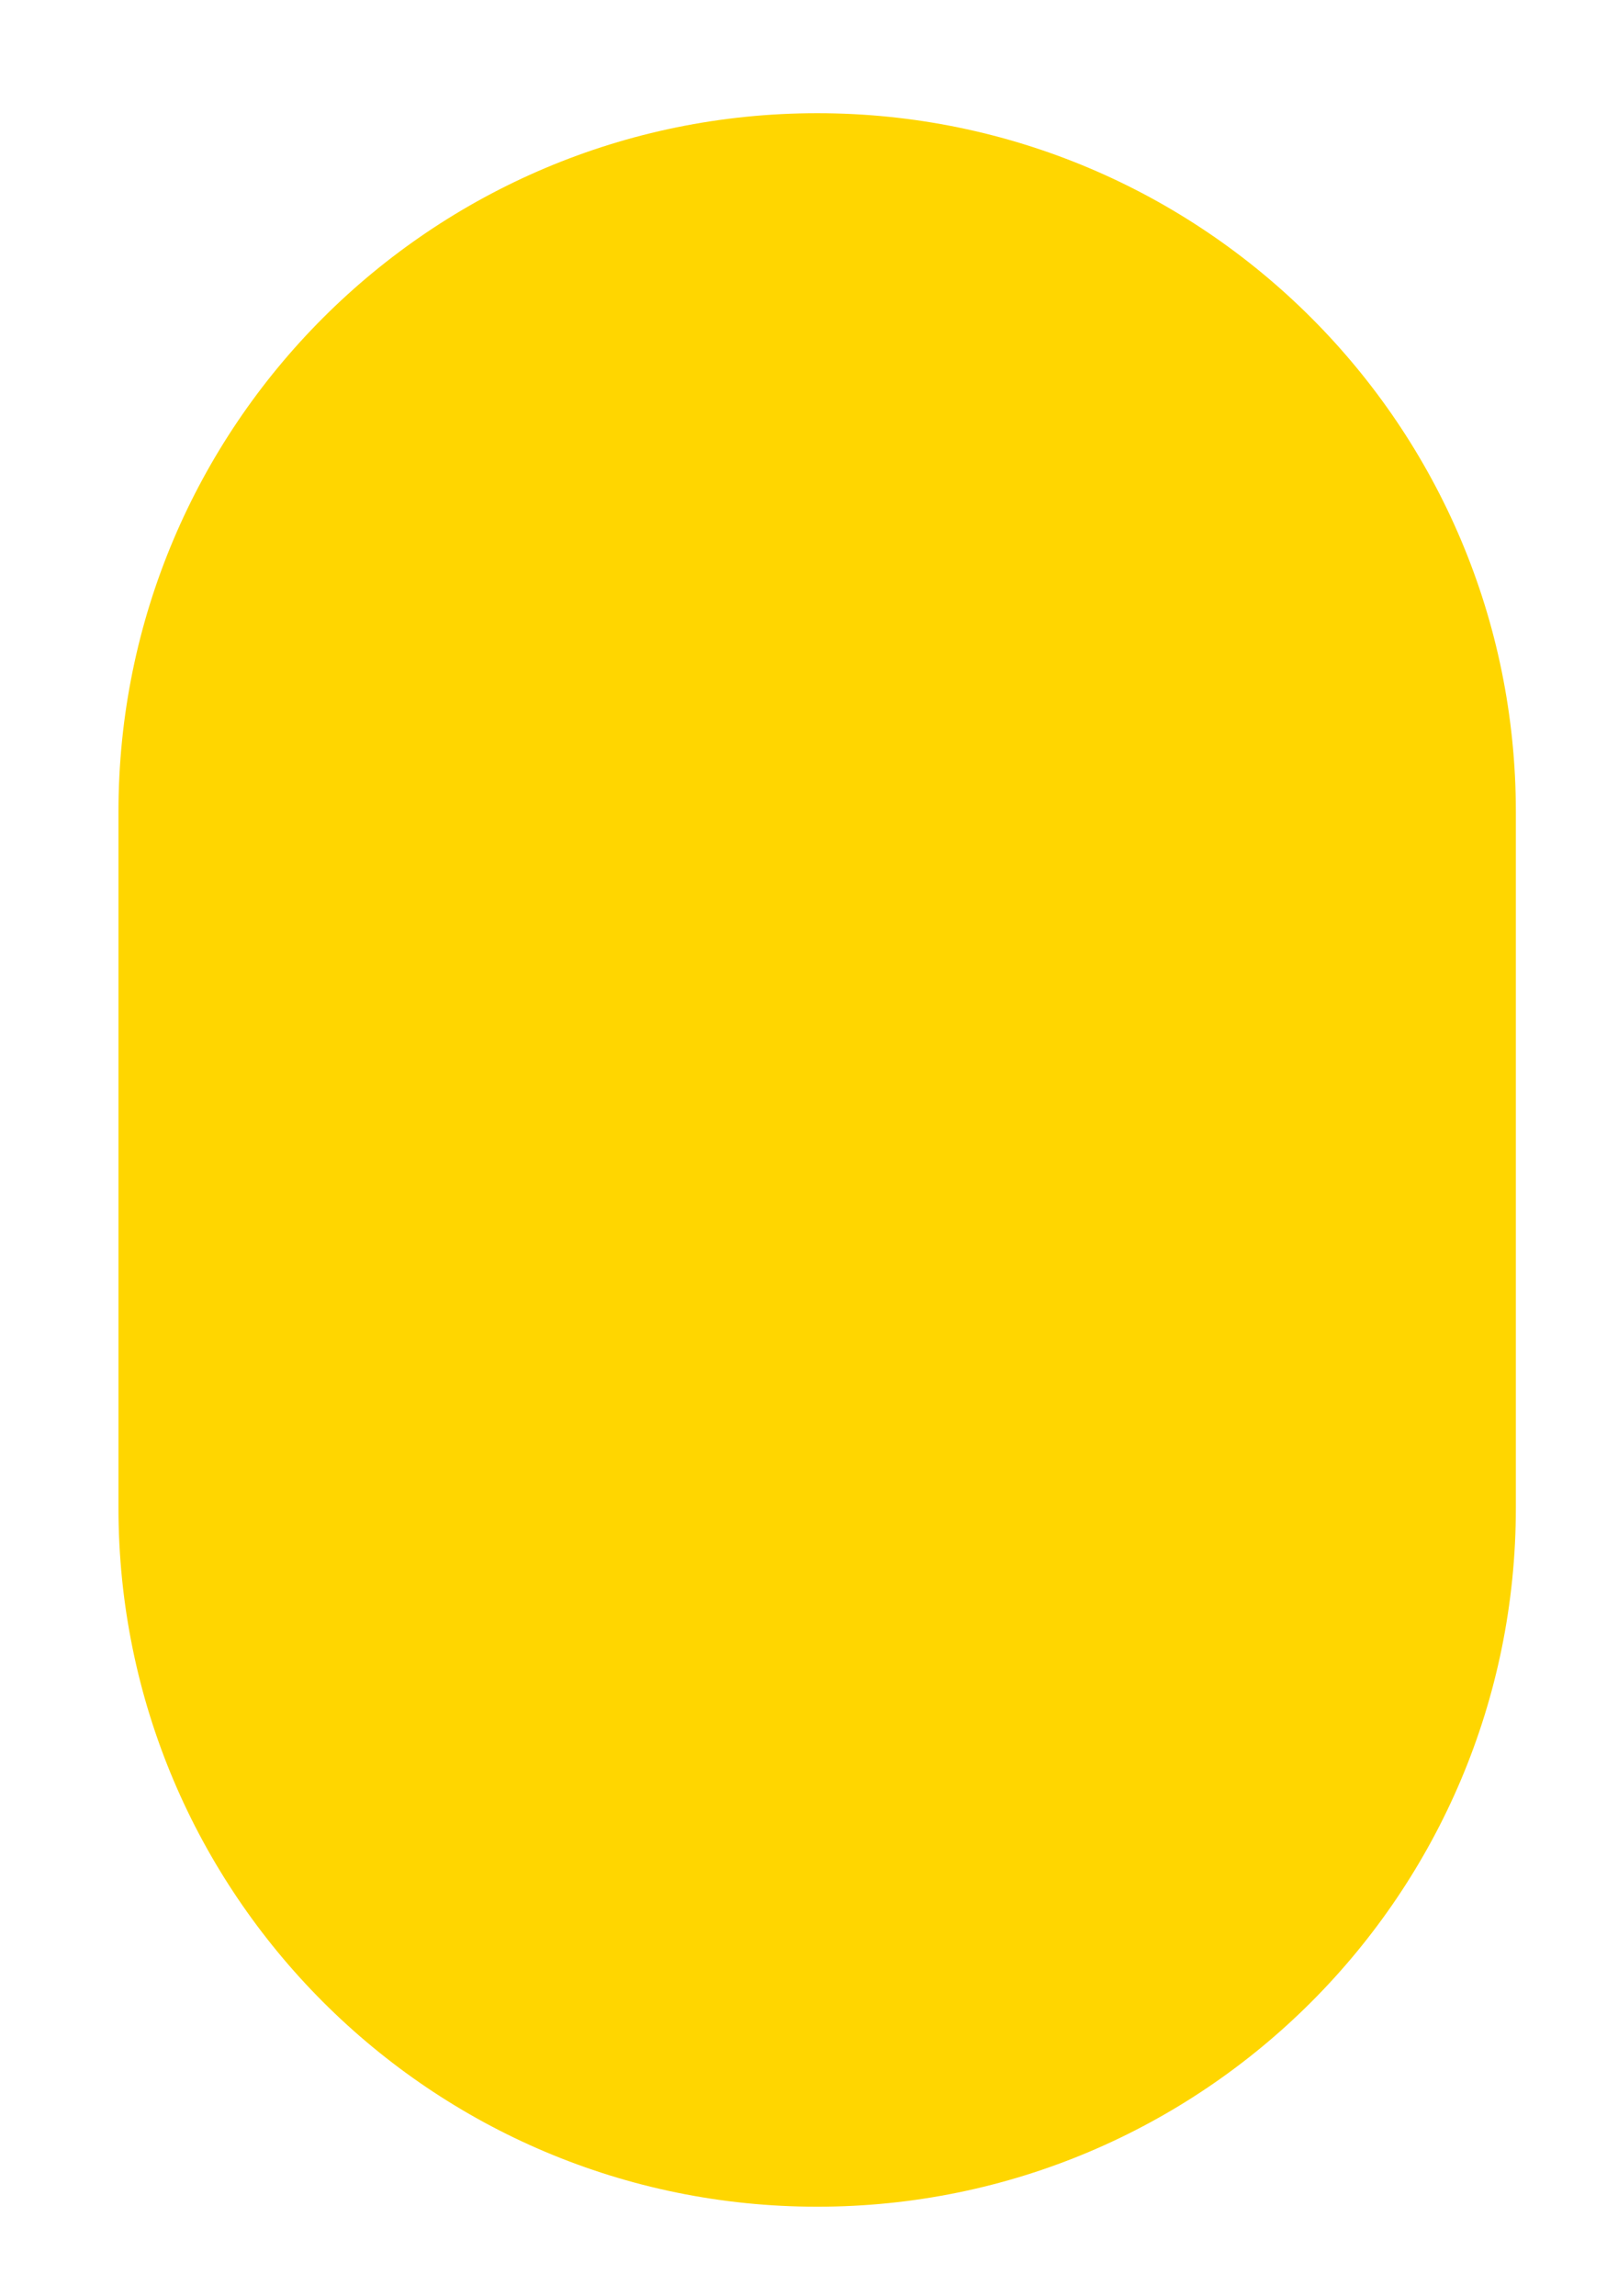 <svg width="7" height="10" viewBox="0 0 7 10" fill="none" xmlns="http://www.w3.org/2000/svg">
<path d="M3.56 9.61C1.878 9.61 0.516 8.247 0.516 6.566L0.516 3.536C0.516 1.855 1.878 0.493 3.56 0.493C5.241 0.493 6.603 1.855 6.603 3.536V6.566C6.603 8.247 5.241 9.61 3.56 9.61Z" fill="#FFD600"/>
</svg>
